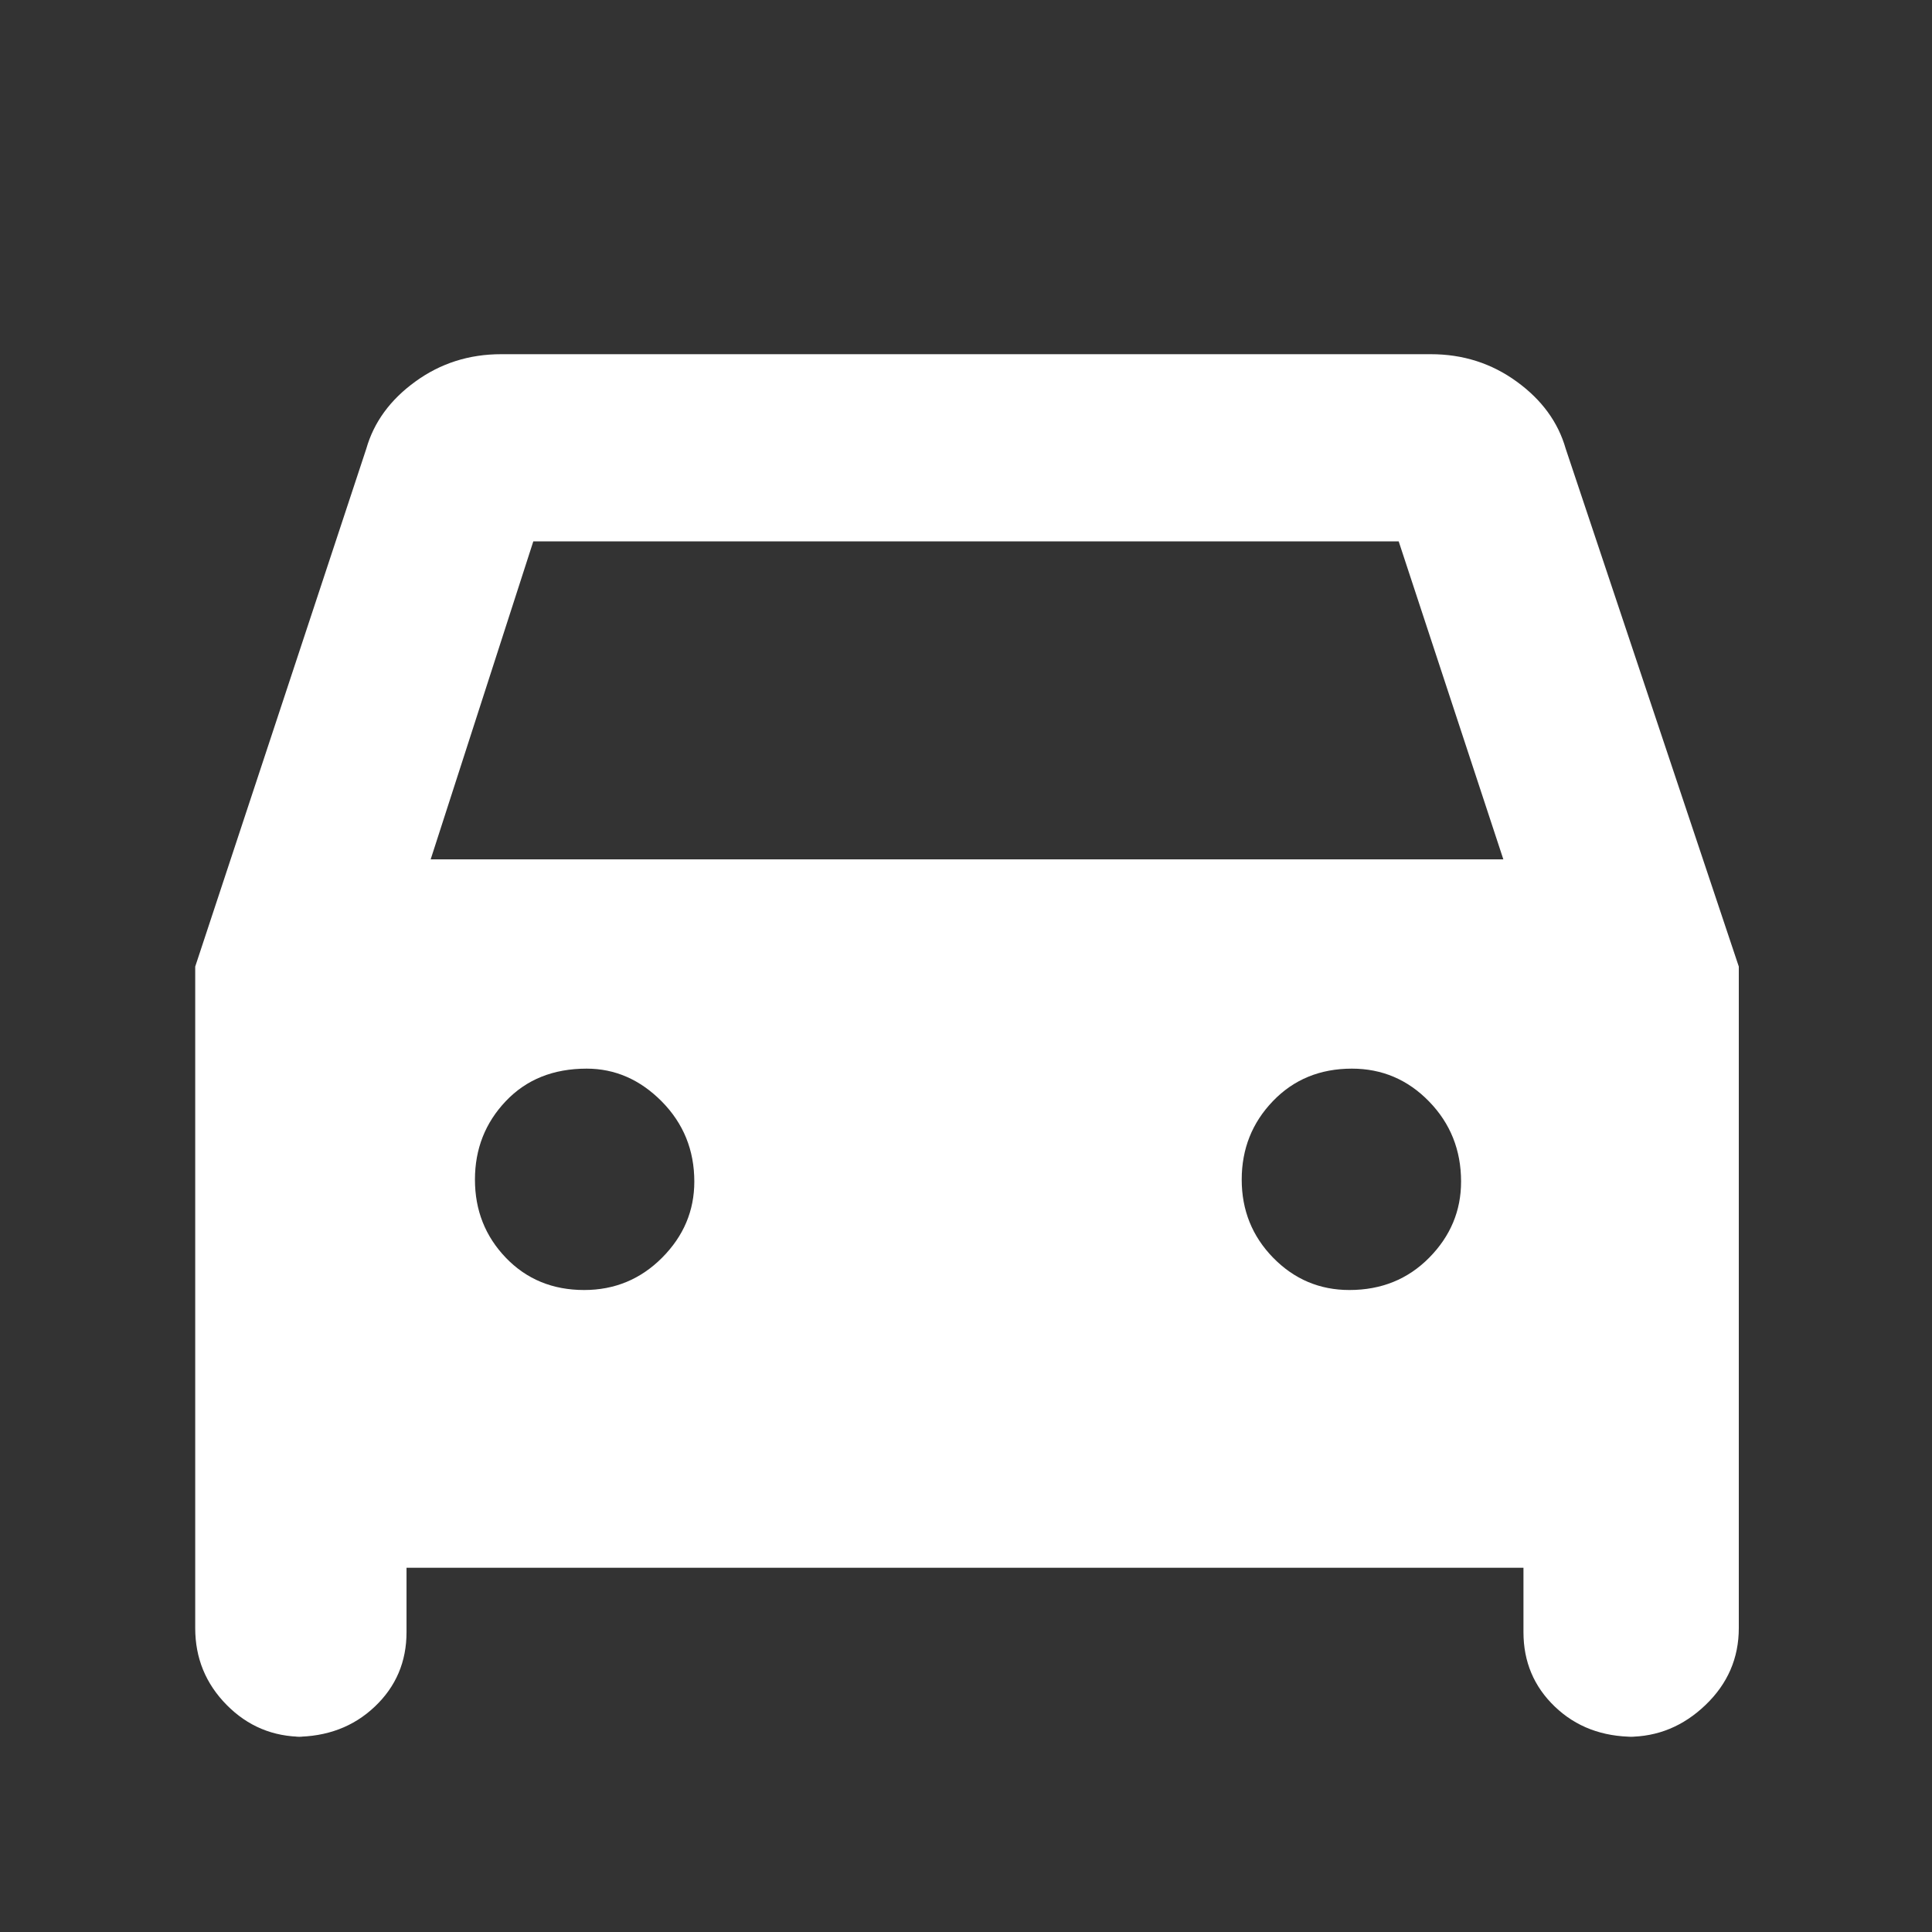 <svg width="48" height="48" viewBox="0 0 48 48" fill="none" xmlns="http://www.w3.org/2000/svg">
<rect x="0" y="0" width="48" height="48" fill="#333333" stroke="none"/>
<path d="M10.1 38.95V40.55C10.1 41.286 9.837 41.904 9.31 42.402C8.784 42.901 8.123 43.15 7.329 43.15H7.529C6.785 43.15 6.152 42.886 5.631 42.358C5.11 41.83 4.85 41.194 4.85 40.45V24.014L9.1 11.15C9.288 10.49 9.694 9.933 10.319 9.48C10.944 9.026 11.654 8.8 12.45 8.8H35.55C36.346 8.8 37.056 9.026 37.681 9.48C38.306 9.933 38.712 10.49 38.9 11.15L43.2 24.014V40.45C43.2 41.194 42.925 41.83 42.375 42.358C41.825 42.886 41.185 43.15 40.454 43.15H40.603C39.809 43.15 39.152 42.901 38.631 42.402C38.11 41.904 37.85 41.286 37.85 40.55V38.95H10.1ZM10.7 21.35H37.35L34.75 13.45H13.25L10.7 21.35ZM14.513 32.05C15.271 32.05 15.917 31.782 16.45 31.247C16.983 30.712 17.25 30.082 17.25 29.356C17.25 28.574 16.98 27.911 16.442 27.366C15.903 26.822 15.28 26.55 14.575 26.55C13.747 26.55 13.078 26.819 12.567 27.357C12.056 27.895 11.8 28.545 11.8 29.307C11.8 30.069 12.056 30.716 12.569 31.25C13.082 31.783 13.73 32.05 14.513 32.05ZM33.525 32.05C34.319 32.05 34.98 31.782 35.508 31.247C36.036 30.712 36.3 30.082 36.3 29.356C36.3 28.574 36.035 27.911 35.505 27.366C34.976 26.822 34.336 26.55 33.587 26.55C32.796 26.55 32.142 26.819 31.625 27.357C31.108 27.895 30.85 28.545 30.85 29.307C30.85 30.069 31.111 30.716 31.633 31.25C32.156 31.783 32.786 32.05 33.525 32.05Z" fill="white"/>
</svg>
